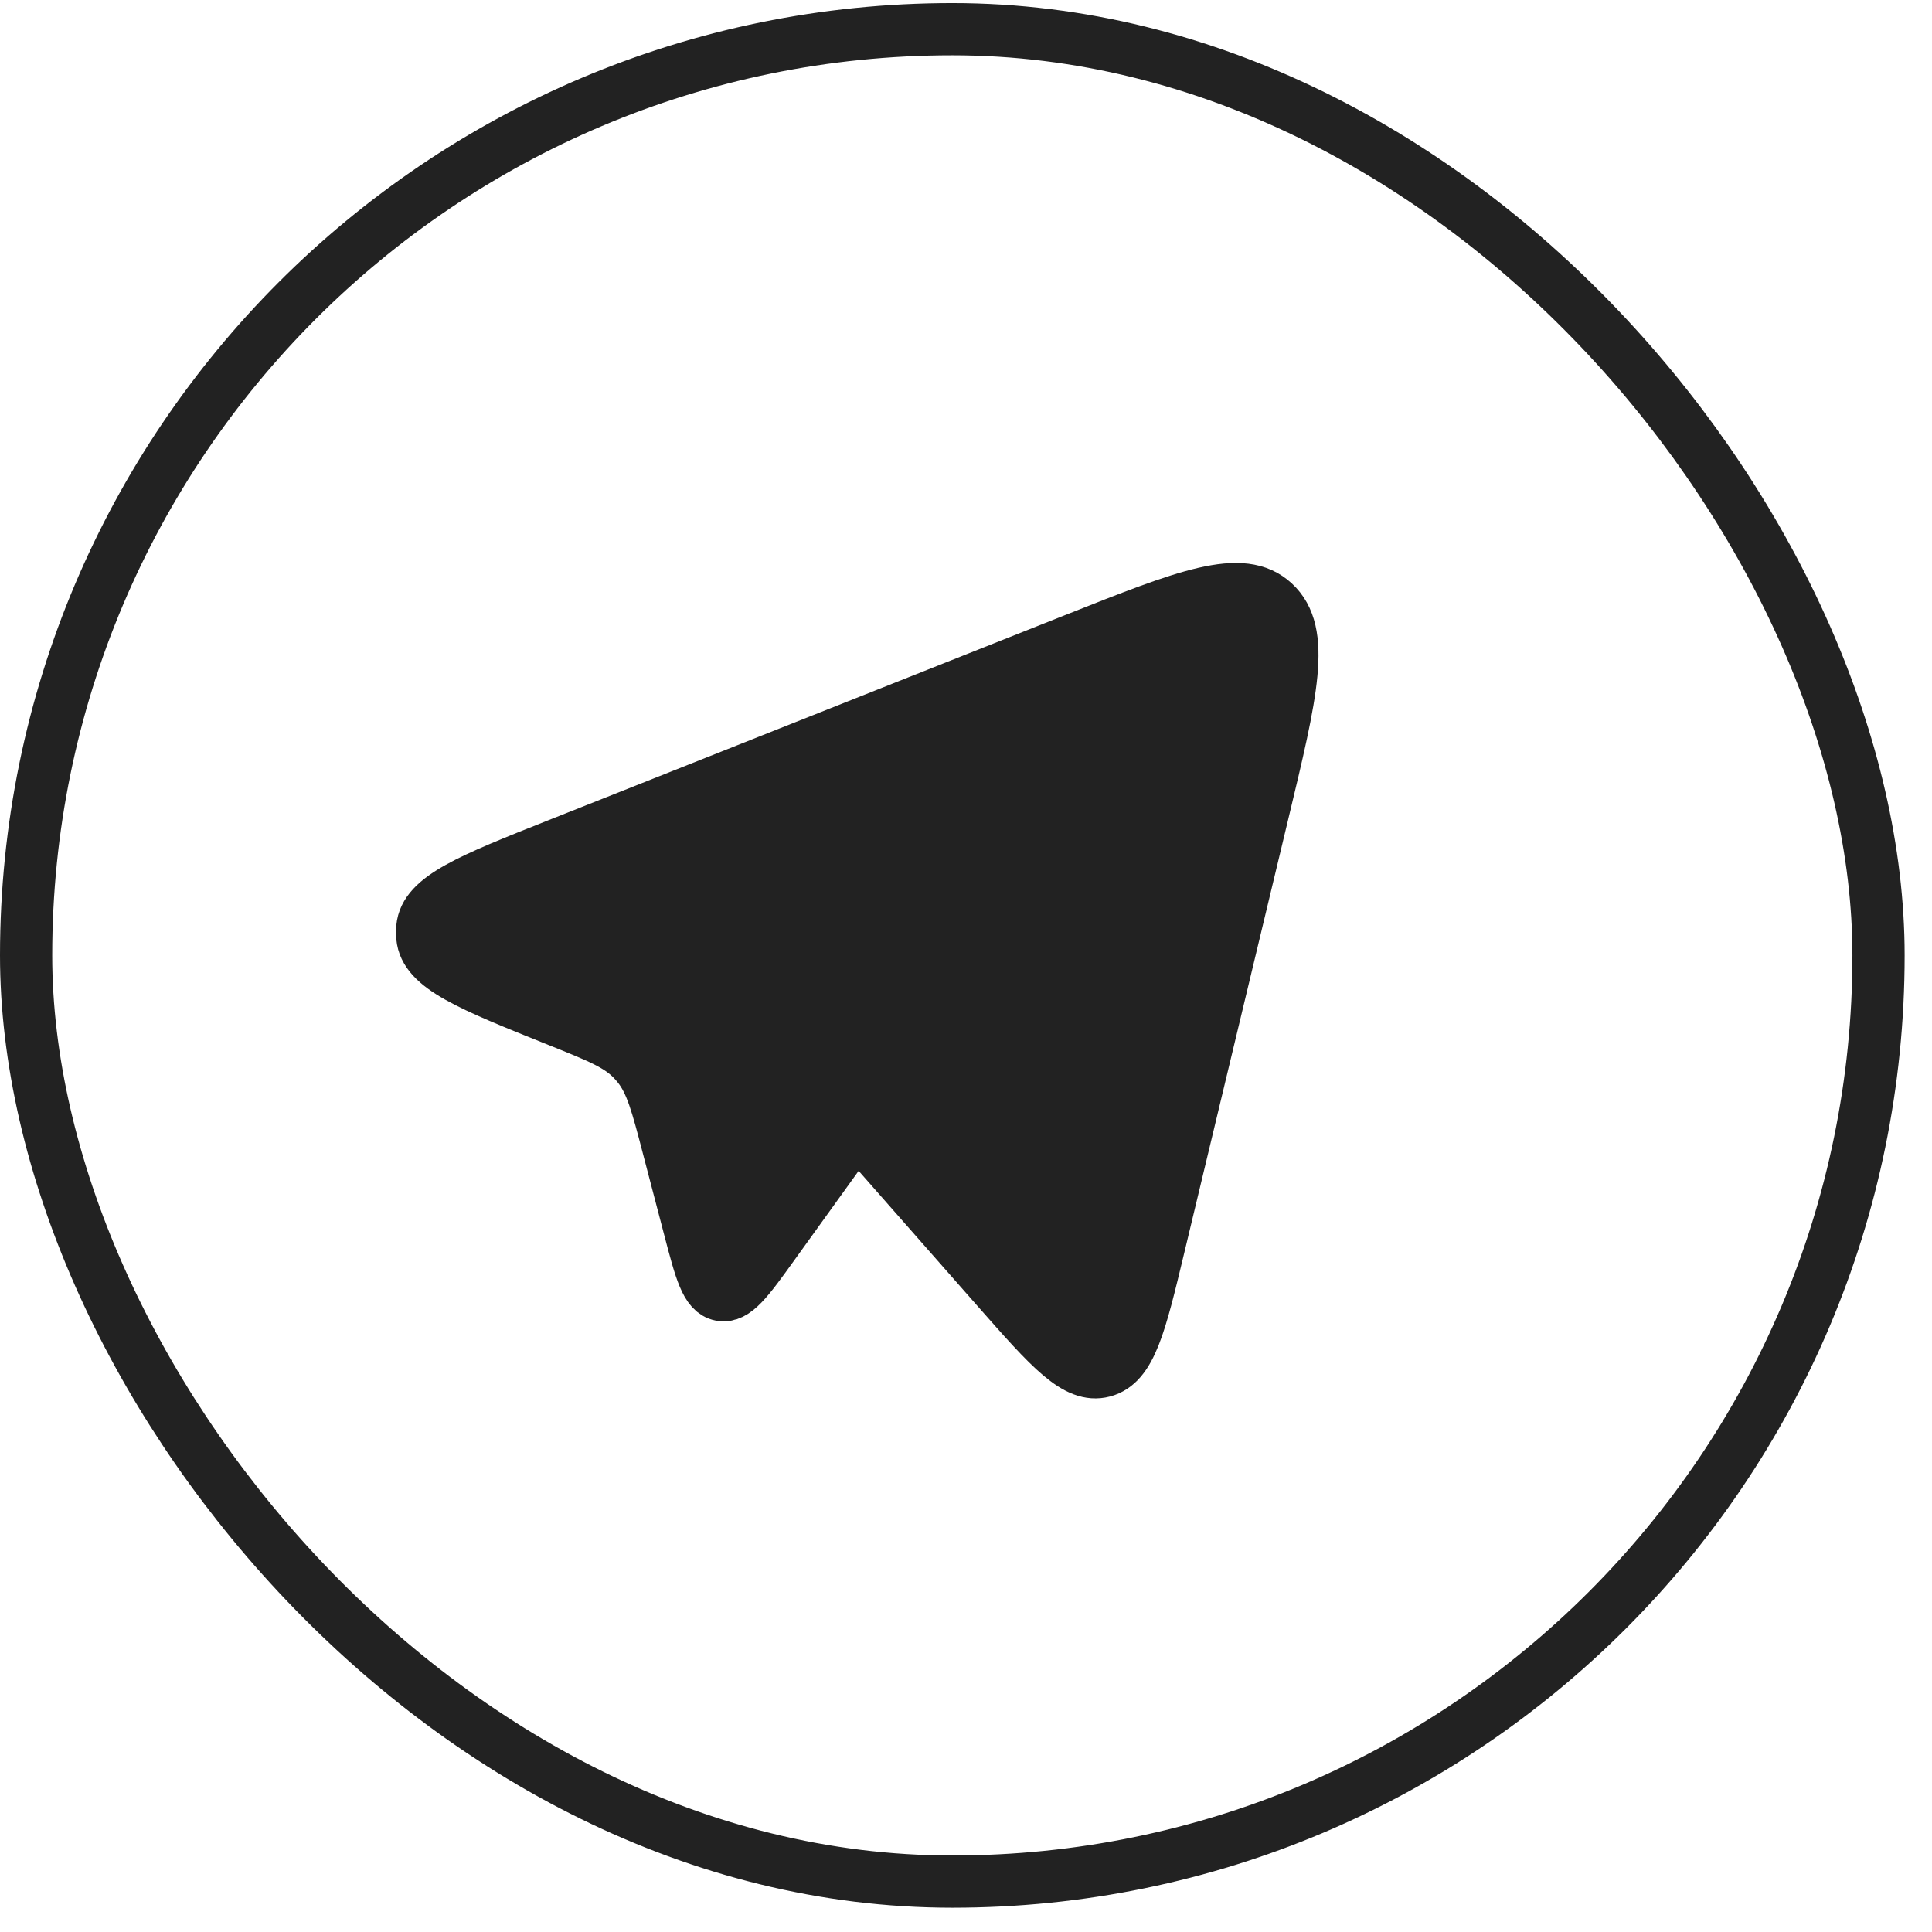 <?xml version="1.0" encoding="UTF-8"?> <svg xmlns="http://www.w3.org/2000/svg" width="37" height="37" viewBox="0 0 37 37" fill="none"><rect x="0.5" y="0.559" width="35.476" height="35.476" rx="17.738" stroke="#222222"></rect><path d="M16.405 21.622L19.106 24.693C20.107 25.83 20.608 26.399 21.131 26.261C21.655 26.122 21.835 25.374 22.194 23.876L24.186 15.569C24.74 13.263 25.016 12.11 24.401 11.541C23.787 10.973 22.721 11.396 20.589 12.242L10.7 16.168C8.995 16.845 8.142 17.184 8.088 17.765C8.083 17.825 8.083 17.885 8.088 17.944C8.14 18.526 8.992 18.867 10.694 19.55C11.466 19.859 11.852 20.014 12.128 20.31C12.159 20.343 12.189 20.378 12.218 20.413C12.473 20.73 12.582 21.145 12.799 21.977L13.206 23.532C13.418 24.341 13.524 24.745 13.801 24.8C14.078 24.855 14.319 24.52 14.802 23.849L16.405 21.622ZM16.405 21.622L16.14 21.346C15.839 21.031 15.688 20.874 15.688 20.679C15.688 20.484 16.657 21.318 16.959 21.004L19.118 16.91" fill="#222222"></path><path d="M16.405 21.622L19.106 24.693C20.107 25.83 20.608 26.399 21.131 26.261C21.655 26.122 21.835 25.374 22.194 23.876L24.186 15.569C24.74 13.263 25.016 12.11 24.401 11.541C23.787 10.973 22.721 11.396 20.589 12.242L10.7 16.168C8.995 16.845 8.142 17.184 8.088 17.765C8.083 17.825 8.083 17.885 8.088 17.944C8.14 18.526 8.992 18.867 10.694 19.55C11.466 19.859 11.852 20.014 12.128 20.31C12.159 20.343 12.189 20.378 12.218 20.413C12.473 20.73 12.582 21.145 12.799 21.977L13.206 23.532C13.418 24.341 13.524 24.745 13.801 24.8C14.078 24.855 14.319 24.52 14.802 23.849L16.405 21.622ZM16.405 21.622L16.14 21.346C15.839 21.031 15.688 20.874 15.688 20.679C15.688 20.484 16.657 21.318 16.959 21.004L19.118 16.91" stroke="#222222" stroke-linecap="round" stroke-linejoin="round"></path></svg> 